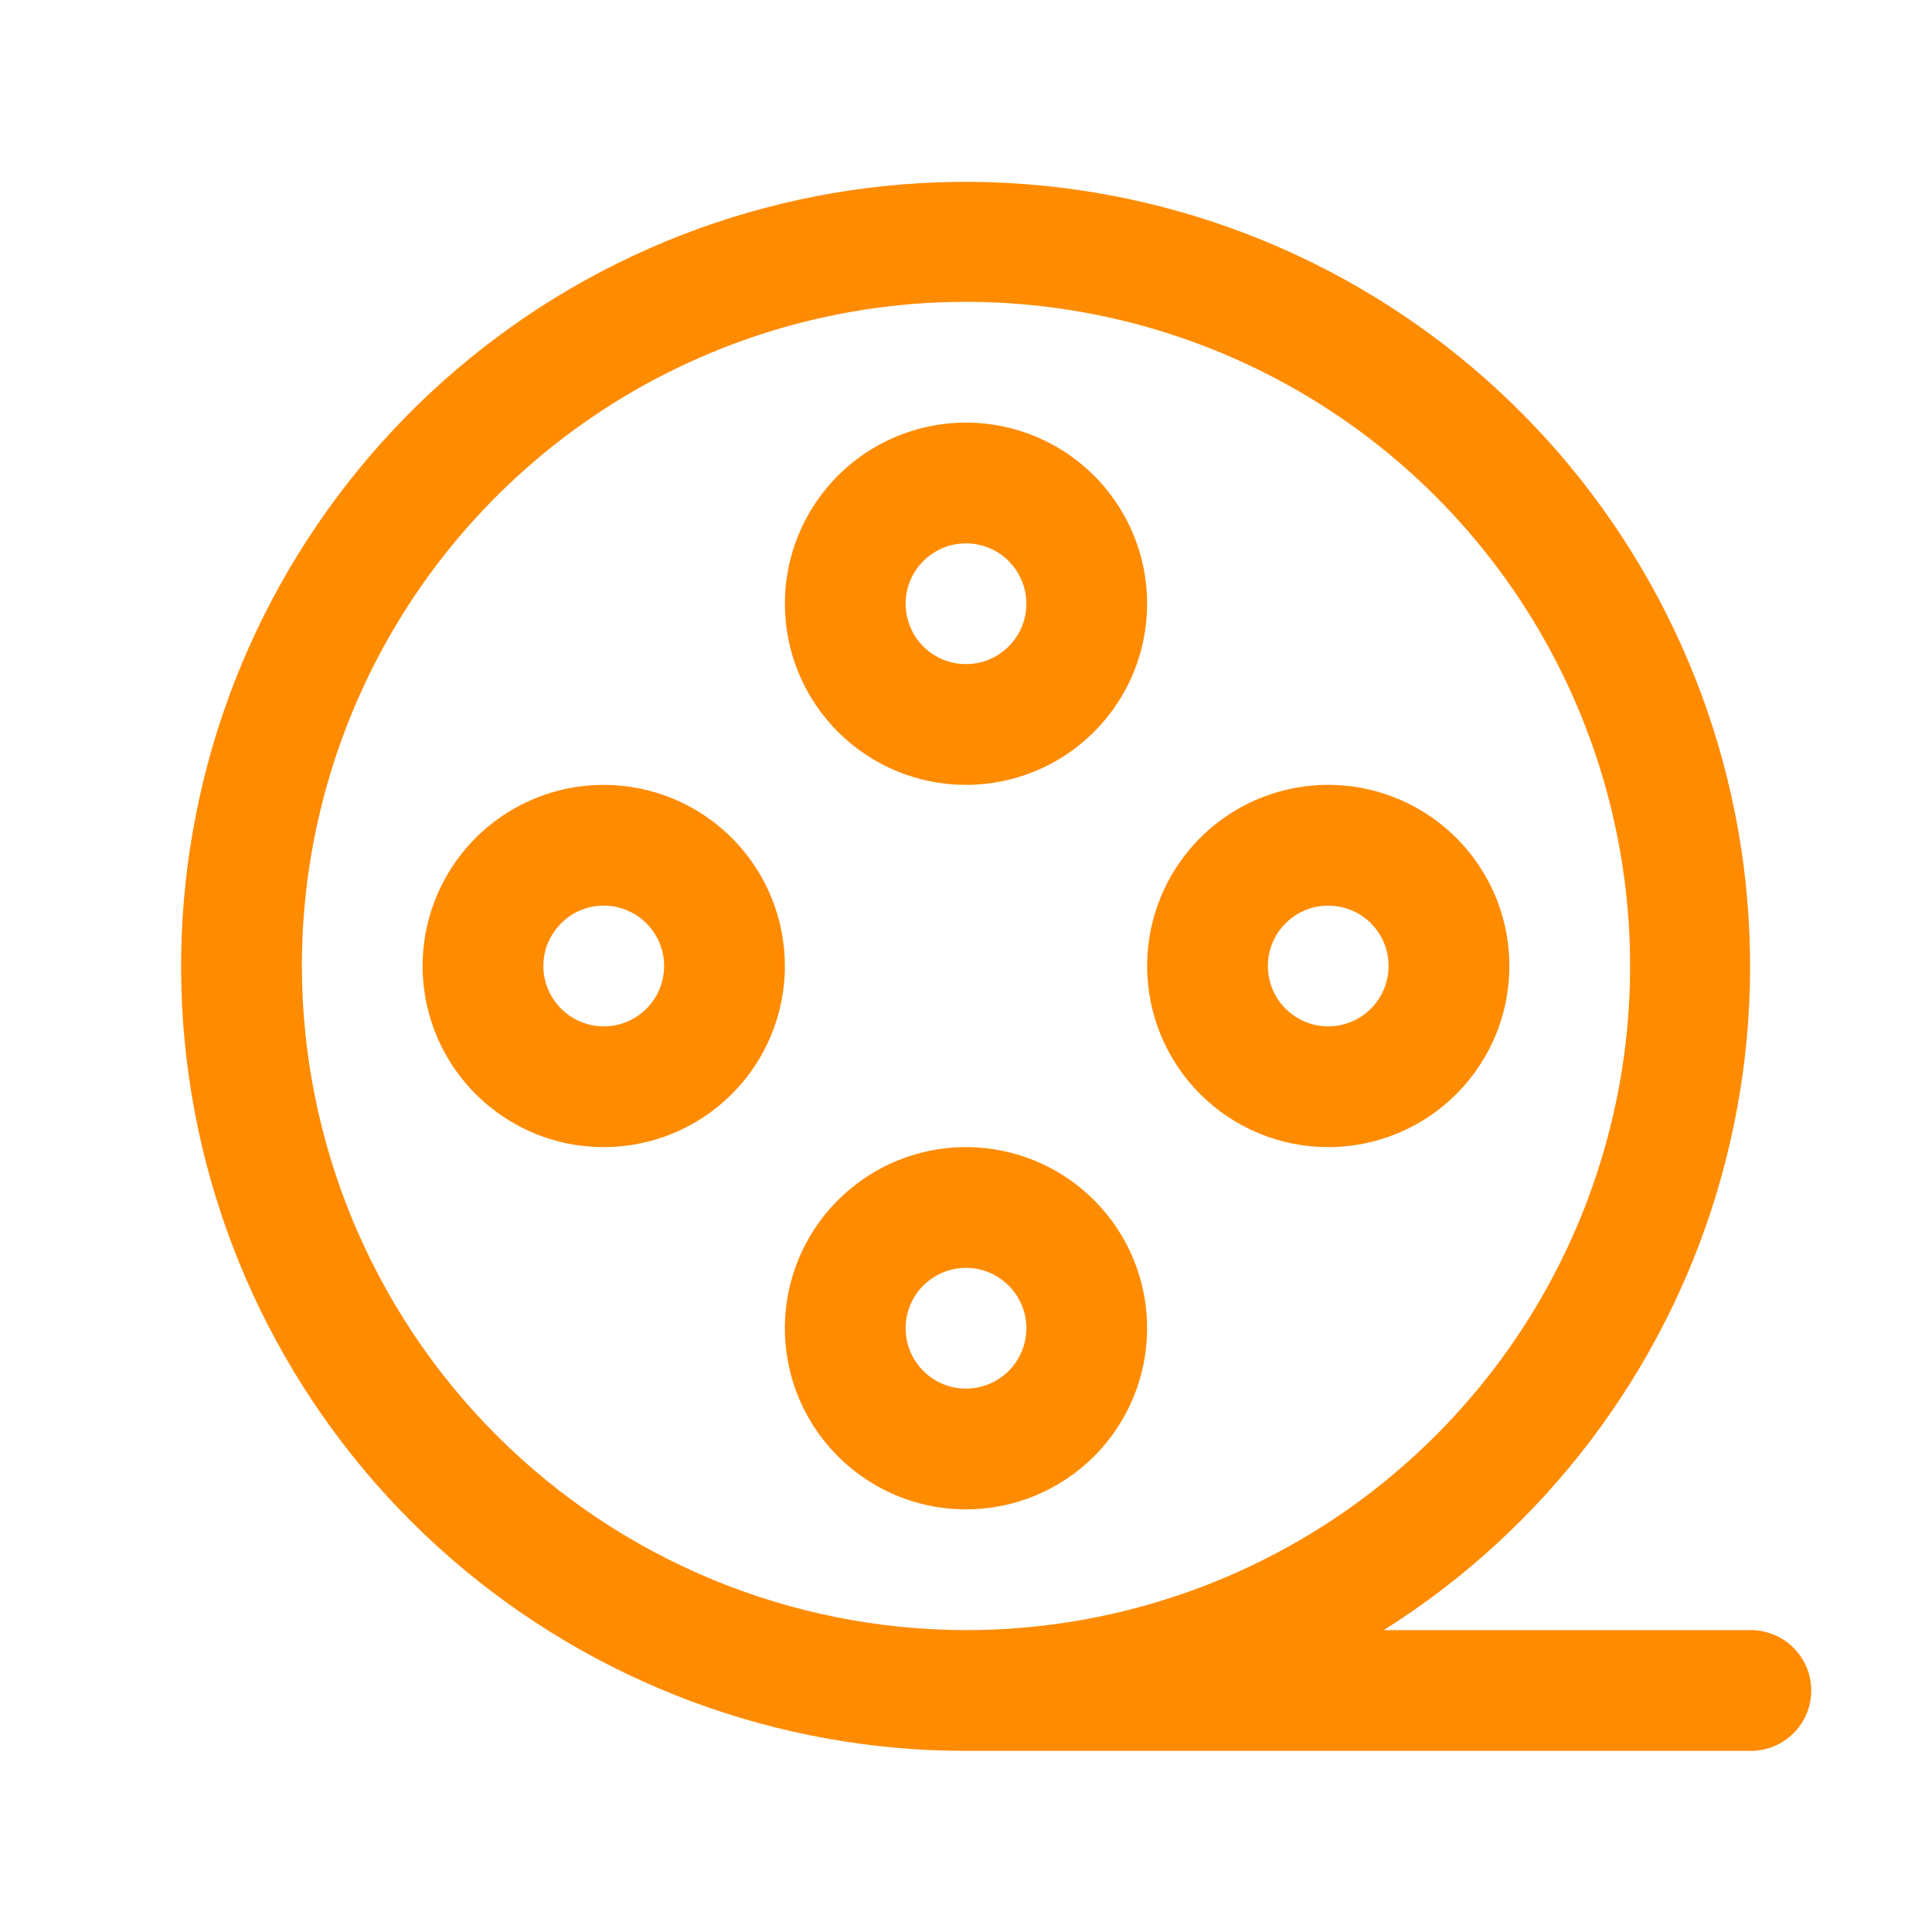 <svg width="24" height="24" viewBox="0 0 24 24" fill="none" xmlns="http://www.w3.org/2000/svg">
<path d="M21.75 20.25H17.19C19.177 18.998 20.645 17.071 21.324 14.823C22.003 12.575 21.848 10.158 20.886 8.015C19.925 5.873 18.222 4.149 16.092 3.162C13.961 2.175 11.545 1.99 9.289 2.642C7.033 3.294 5.089 4.739 3.813 6.711C2.537 8.682 2.017 11.048 2.346 13.373C2.676 15.698 3.834 17.826 5.608 19.365C7.382 20.904 9.652 21.751 12 21.75H21.75C21.949 21.75 22.14 21.671 22.28 21.53C22.421 21.39 22.5 21.199 22.5 21C22.5 20.801 22.421 20.61 22.28 20.47C22.14 20.329 21.949 20.25 21.75 20.25ZM3.75 12C3.75 10.368 4.234 8.773 5.14 7.416C6.047 6.06 7.335 5.002 8.843 4.378C10.35 3.753 12.009 3.59 13.609 3.908C15.21 4.227 16.68 5.012 17.834 6.166C18.987 7.32 19.773 8.79 20.091 10.39C20.41 11.991 20.246 13.65 19.622 15.157C18.997 16.665 17.94 17.953 16.583 18.86C15.227 19.766 13.632 20.25 12 20.25C9.813 20.247 7.716 19.377 6.169 17.831C4.622 16.284 3.752 14.187 3.75 12ZM12 9.75C12.445 9.75 12.88 9.618 13.25 9.371C13.62 9.123 13.908 8.772 14.079 8.361C14.249 7.95 14.293 7.497 14.207 7.061C14.12 6.625 13.906 6.224 13.591 5.909C13.276 5.594 12.875 5.38 12.439 5.293C12.002 5.206 11.55 5.251 11.139 5.421C10.728 5.591 10.376 5.88 10.129 6.25C9.882 6.62 9.75 7.055 9.75 7.5C9.75 8.097 9.987 8.669 10.409 9.091C10.831 9.513 11.403 9.75 12 9.75ZM12 6.75C12.148 6.75 12.293 6.794 12.417 6.876C12.54 6.959 12.636 7.076 12.693 7.213C12.75 7.35 12.764 7.501 12.736 7.646C12.707 7.792 12.635 7.925 12.53 8.03C12.425 8.135 12.292 8.207 12.146 8.236C12.001 8.264 11.85 8.25 11.713 8.193C11.576 8.136 11.459 8.04 11.376 7.917C11.294 7.793 11.25 7.648 11.25 7.5C11.25 7.301 11.329 7.11 11.47 6.97C11.61 6.829 11.801 6.75 12 6.75ZM14.25 16.5C14.25 16.055 14.118 15.62 13.871 15.25C13.623 14.88 13.272 14.591 12.861 14.421C12.45 14.251 11.997 14.206 11.561 14.293C11.124 14.38 10.724 14.594 10.409 14.909C10.094 15.224 9.88 15.624 9.793 16.061C9.706 16.497 9.751 16.95 9.921 17.361C10.091 17.772 10.38 18.123 10.75 18.371C11.12 18.618 11.555 18.75 12 18.75C12.597 18.75 13.169 18.513 13.591 18.091C14.013 17.669 14.25 17.097 14.25 16.5ZM11.25 16.5C11.25 16.352 11.294 16.207 11.376 16.083C11.459 15.96 11.576 15.864 11.713 15.807C11.85 15.75 12.001 15.735 12.146 15.764C12.292 15.793 12.425 15.865 12.53 15.97C12.635 16.075 12.707 16.208 12.736 16.354C12.764 16.499 12.75 16.65 12.693 16.787C12.636 16.924 12.54 17.041 12.417 17.123C12.293 17.206 12.148 17.25 12 17.25C11.801 17.25 11.61 17.171 11.47 17.03C11.329 16.89 11.25 16.699 11.25 16.5ZM16.5 14.25C16.945 14.25 17.38 14.118 17.75 13.871C18.12 13.623 18.408 13.272 18.579 12.861C18.749 12.45 18.794 11.997 18.707 11.561C18.62 11.124 18.406 10.724 18.091 10.409C17.776 10.094 17.375 9.88 16.939 9.793C16.502 9.706 16.05 9.751 15.639 9.921C15.228 10.091 14.876 10.38 14.629 10.75C14.382 11.12 14.25 11.555 14.25 12C14.25 12.597 14.487 13.169 14.909 13.591C15.331 14.013 15.903 14.25 16.5 14.25ZM16.5 11.25C16.648 11.25 16.793 11.294 16.917 11.376C17.04 11.459 17.136 11.576 17.193 11.713C17.25 11.85 17.264 12.001 17.235 12.146C17.206 12.292 17.135 12.425 17.03 12.53C16.925 12.635 16.792 12.707 16.646 12.736C16.501 12.764 16.35 12.75 16.213 12.693C16.076 12.636 15.959 12.54 15.876 12.417C15.794 12.293 15.75 12.148 15.75 12C15.75 11.801 15.829 11.61 15.97 11.47C16.11 11.329 16.301 11.25 16.5 11.25ZM7.5 9.75C7.055 9.75 6.62 9.882 6.25 10.129C5.88 10.376 5.591 10.728 5.421 11.139C5.251 11.55 5.206 12.002 5.293 12.439C5.38 12.875 5.594 13.276 5.909 13.591C6.224 13.906 6.624 14.12 7.061 14.207C7.497 14.293 7.95 14.249 8.361 14.079C8.772 13.908 9.123 13.62 9.371 13.25C9.618 12.88 9.75 12.445 9.75 12C9.75 11.403 9.513 10.831 9.091 10.409C8.669 9.987 8.097 9.75 7.5 9.75ZM7.5 12.75C7.352 12.75 7.207 12.706 7.083 12.623C6.96 12.541 6.864 12.424 6.807 12.287C6.75 12.15 6.735 11.999 6.764 11.854C6.793 11.708 6.865 11.575 6.97 11.47C7.074 11.365 7.208 11.293 7.354 11.264C7.499 11.235 7.65 11.25 7.787 11.307C7.924 11.364 8.041 11.46 8.123 11.583C8.206 11.707 8.25 11.852 8.25 12C8.25 12.199 8.171 12.39 8.03 12.53C7.89 12.671 7.699 12.75 7.5 12.75Z" fill="#FF8B00"/>
</svg>
